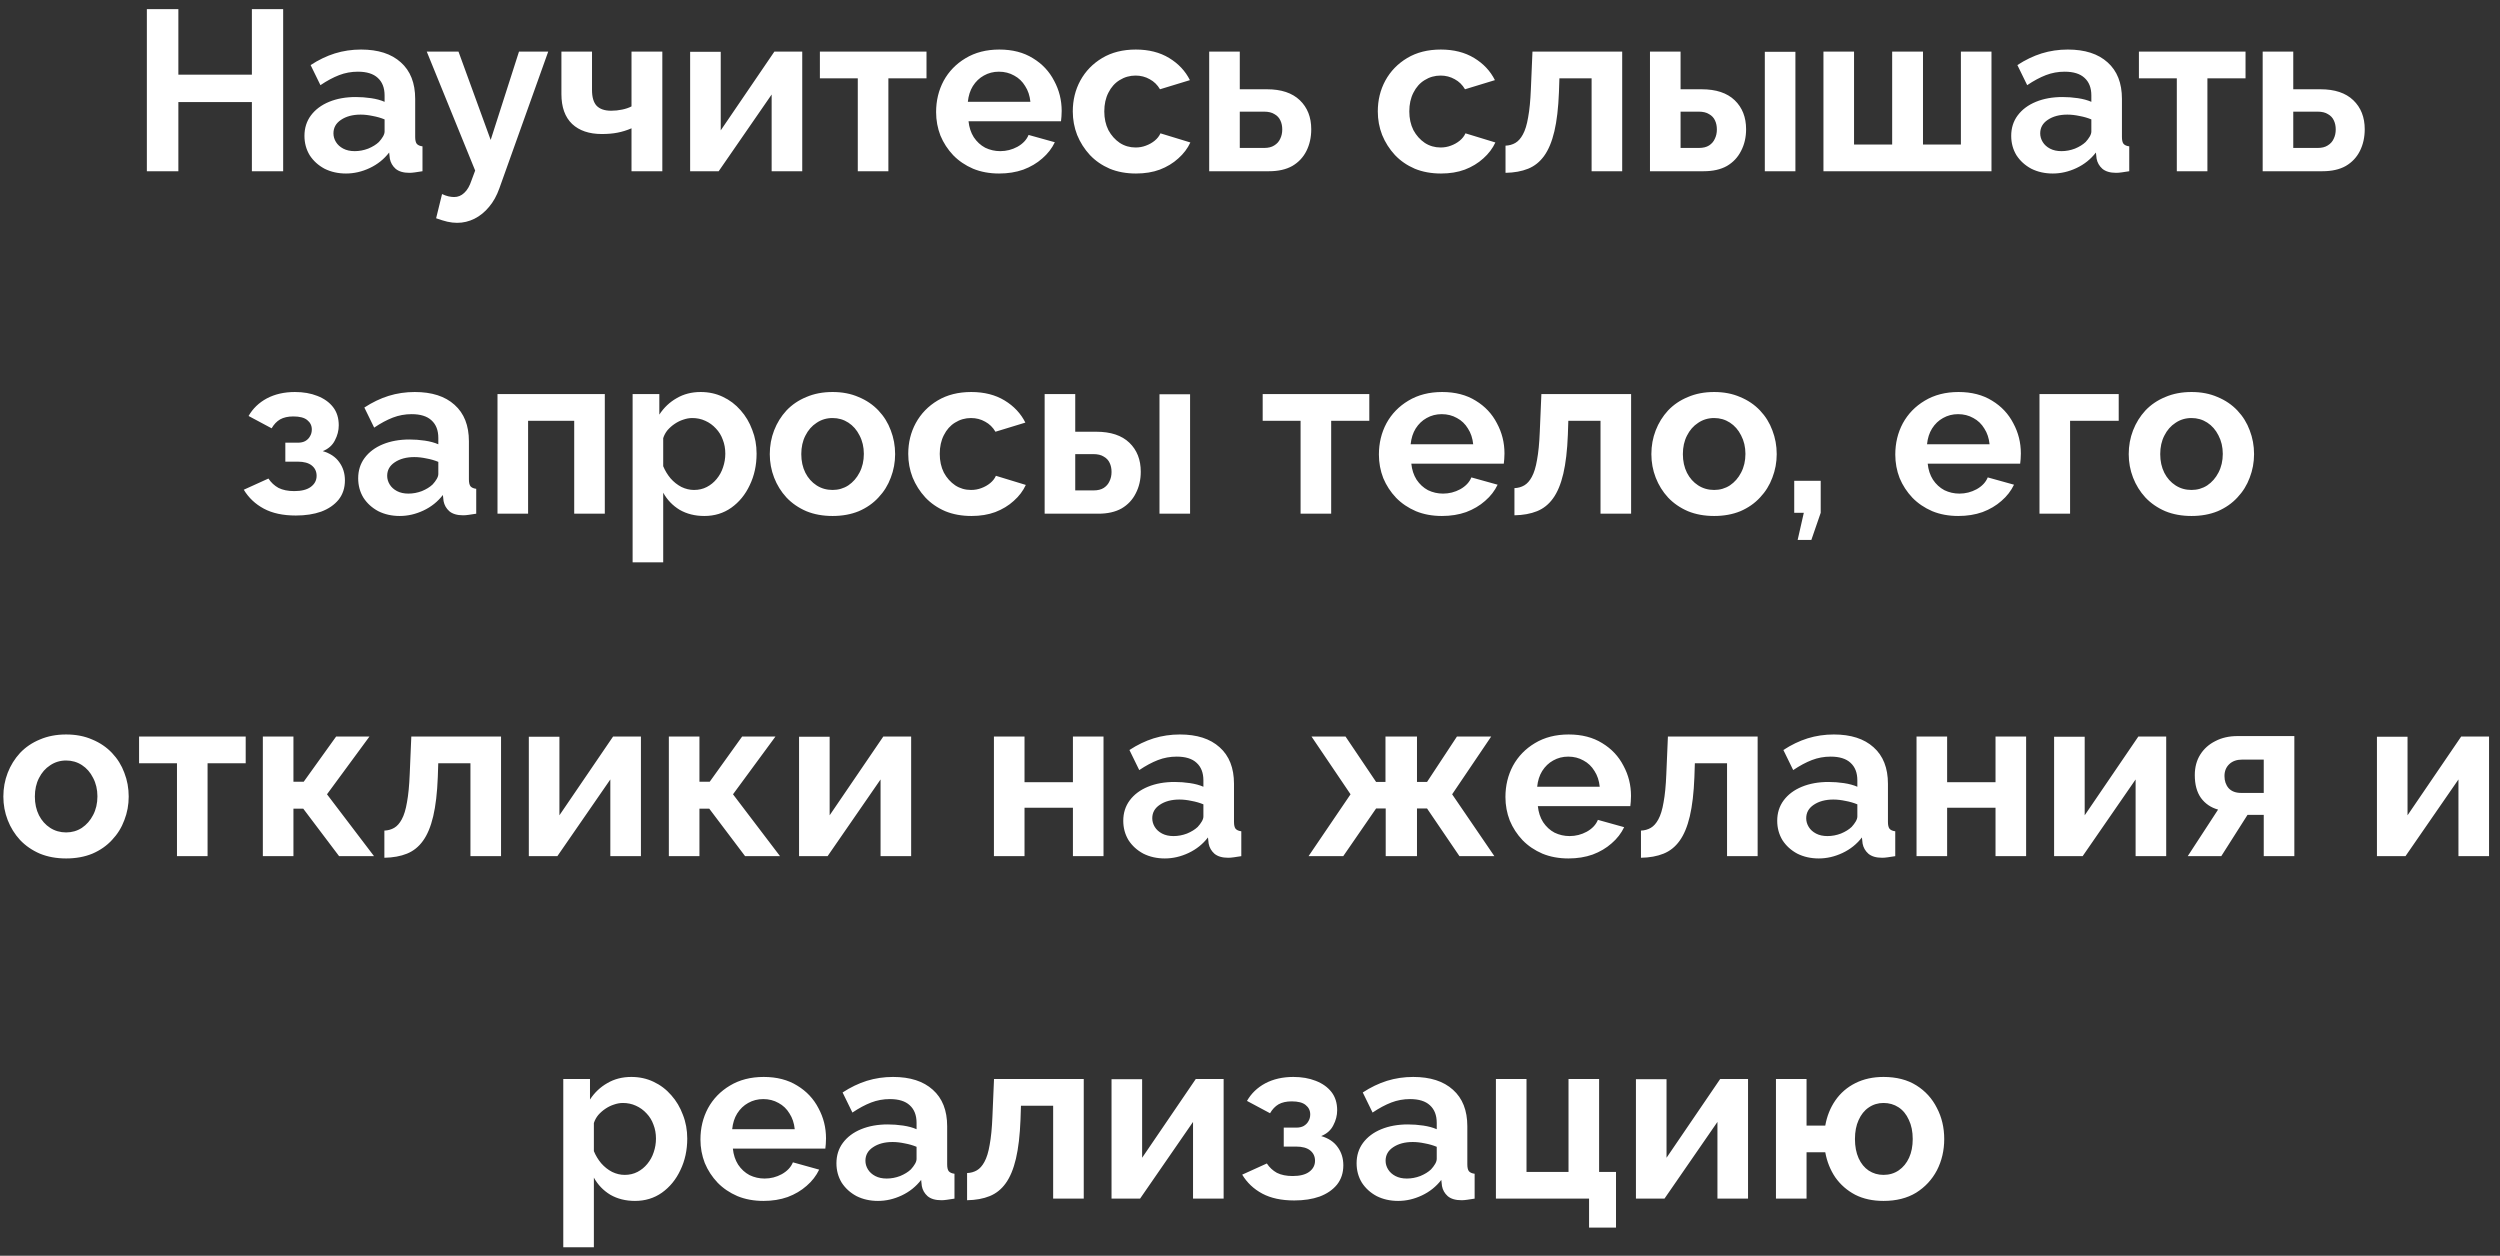 <?xml version="1.0" encoding="UTF-8"?> <svg xmlns="http://www.w3.org/2000/svg" width="219" height="110" viewBox="0 0 219 110" fill="none"><rect x="0" y="0" width="219" height="110" fill="#333333" stroke="none"/><path d="M24.805 0.8V15H22.065V8.94H15.625V15H12.865V0.8H15.625V6.54H22.065V0.8H24.805ZM26.67 11.9C26.67 11.22 26.857 10.627 27.23 10.12C27.617 9.6 28.15 9.2 28.83 8.92C29.51 8.64 30.29 8.5 31.17 8.5C31.61 8.5 32.057 8.533 32.51 8.6C32.963 8.667 33.357 8.773 33.69 8.92V8.36C33.69 7.693 33.49 7.18 33.09 6.82C32.703 6.46 32.123 6.28 31.35 6.28C30.777 6.28 30.23 6.38 29.71 6.58C29.19 6.78 28.643 7.073 28.07 7.46L27.21 5.7C27.903 5.247 28.61 4.907 29.33 4.68C30.063 4.453 30.83 4.34 31.63 4.34C33.123 4.34 34.283 4.713 35.11 5.46C35.95 6.207 36.37 7.273 36.37 8.66V12C36.37 12.28 36.417 12.48 36.51 12.6C36.617 12.72 36.783 12.793 37.01 12.82V15C36.77 15.04 36.55 15.073 36.35 15.1C36.163 15.127 36.003 15.14 35.87 15.14C35.337 15.14 34.93 15.02 34.65 14.78C34.383 14.54 34.217 14.247 34.15 13.9L34.09 13.36C33.637 13.947 33.07 14.4 32.39 14.72C31.71 15.04 31.017 15.2 30.31 15.2C29.617 15.2 28.99 15.06 28.43 14.78C27.883 14.487 27.45 14.093 27.13 13.6C26.823 13.093 26.67 12.527 26.67 11.9ZM33.19 12.44C33.337 12.28 33.457 12.12 33.55 11.96C33.643 11.8 33.69 11.653 33.69 11.52V10.46C33.37 10.327 33.023 10.227 32.65 10.16C32.277 10.08 31.923 10.04 31.59 10.04C30.897 10.04 30.323 10.193 29.87 10.5C29.43 10.793 29.21 11.187 29.21 11.68C29.21 11.947 29.283 12.2 29.43 12.44C29.577 12.68 29.79 12.873 30.07 13.02C30.35 13.167 30.683 13.24 31.07 13.24C31.47 13.24 31.863 13.167 32.25 13.02C32.637 12.86 32.95 12.667 33.19 12.44ZM40.044 19.52C39.764 19.52 39.477 19.487 39.184 19.42C38.904 19.353 38.577 19.253 38.204 19.12L38.724 17C38.924 17.093 39.11 17.16 39.284 17.2C39.47 17.24 39.637 17.26 39.784 17.26C40.117 17.26 40.41 17.14 40.664 16.9C40.93 16.66 41.144 16.293 41.304 15.8L41.624 14.94L37.384 4.52H40.164L42.984 12.26L45.464 4.52H48.024L43.744 16.5C43.517 17.14 43.217 17.68 42.844 18.12C42.47 18.573 42.044 18.92 41.564 19.16C41.084 19.4 40.577 19.52 40.044 19.52ZM55.32 15V11.24C54.92 11.413 54.513 11.54 54.1 11.62C53.7 11.7 53.24 11.74 52.72 11.74C51.613 11.74 50.746 11.447 50.12 10.86C49.493 10.26 49.18 9.387 49.18 8.24V4.52H51.86V7.88C51.86 8.507 51.993 8.967 52.26 9.26C52.54 9.553 52.966 9.7 53.54 9.7C53.86 9.7 54.18 9.667 54.5 9.6C54.82 9.533 55.093 9.44 55.32 9.32V4.52H58.02V15H55.32ZM60.456 15V4.54H63.136V11.42L67.836 4.52H70.276V15H67.596V8.28L62.956 15H60.456ZM75.142 15V6.86H71.822V4.52H81.162V6.86H77.822V15H75.142ZM87.523 15.2C86.683 15.2 85.923 15.06 85.243 14.78C84.563 14.487 83.983 14.093 83.503 13.6C83.023 13.093 82.65 12.52 82.383 11.88C82.13 11.227 82.003 10.54 82.003 9.82C82.003 8.82 82.223 7.907 82.663 7.08C83.117 6.253 83.757 5.593 84.583 5.1C85.423 4.593 86.41 4.34 87.543 4.34C88.69 4.34 89.67 4.593 90.483 5.1C91.297 5.593 91.917 6.253 92.343 7.08C92.783 7.893 93.003 8.773 93.003 9.72C93.003 9.88 92.997 10.047 92.983 10.22C92.97 10.38 92.957 10.513 92.943 10.62H84.843C84.897 11.153 85.05 11.62 85.303 12.02C85.57 12.42 85.903 12.727 86.303 12.94C86.717 13.14 87.157 13.24 87.623 13.24C88.157 13.24 88.657 13.113 89.123 12.86C89.603 12.593 89.93 12.247 90.103 11.82L92.403 12.46C92.15 12.993 91.783 13.467 91.303 13.88C90.837 14.293 90.283 14.62 89.643 14.86C89.003 15.087 88.297 15.2 87.523 15.2ZM84.783 8.92H90.263C90.21 8.387 90.057 7.927 89.803 7.54C89.563 7.14 89.243 6.833 88.843 6.62C88.443 6.393 87.997 6.28 87.503 6.28C87.023 6.28 86.583 6.393 86.183 6.62C85.797 6.833 85.477 7.14 85.223 7.54C84.983 7.927 84.837 8.387 84.783 8.92ZM99.516 15.2C98.663 15.2 97.896 15.06 97.216 14.78C96.536 14.487 95.956 14.087 95.476 13.58C94.996 13.06 94.623 12.473 94.356 11.82C94.103 11.167 93.976 10.48 93.976 9.76C93.976 8.773 94.196 7.873 94.636 7.06C95.089 6.233 95.729 5.573 96.556 5.08C97.383 4.587 98.363 4.34 99.496 4.34C100.629 4.34 101.603 4.587 102.416 5.08C103.229 5.573 103.836 6.22 104.236 7.02L101.616 7.82C101.389 7.433 101.089 7.14 100.716 6.94C100.343 6.727 99.929 6.62 99.476 6.62C98.969 6.62 98.503 6.753 98.076 7.02C97.663 7.273 97.336 7.64 97.096 8.12C96.856 8.587 96.736 9.133 96.736 9.76C96.736 10.373 96.856 10.92 97.096 11.4C97.349 11.867 97.683 12.24 98.096 12.52C98.509 12.787 98.969 12.92 99.476 12.92C99.796 12.92 100.096 12.867 100.376 12.76C100.669 12.653 100.929 12.507 101.156 12.32C101.383 12.133 101.549 11.92 101.656 11.68L104.276 12.48C104.036 13 103.683 13.467 103.216 13.88C102.763 14.293 102.223 14.62 101.596 14.86C100.983 15.087 100.289 15.2 99.516 15.2ZM105.925 15V4.52H108.605V7.82H110.985C112.238 7.82 113.198 8.14 113.865 8.78C114.532 9.42 114.865 10.267 114.865 11.32C114.865 12.027 114.725 12.66 114.445 13.22C114.165 13.78 113.752 14.22 113.205 14.54C112.658 14.847 111.978 15 111.165 15H105.925ZM108.605 12.96H110.745C111.105 12.96 111.398 12.887 111.625 12.74C111.865 12.593 112.038 12.4 112.145 12.16C112.265 11.92 112.325 11.647 112.325 11.34C112.325 11.047 112.272 10.787 112.165 10.56C112.058 10.32 111.885 10.133 111.645 10C111.418 9.853 111.112 9.78 110.725 9.78H108.605V12.96ZM126.235 15.2C125.381 15.2 124.615 15.06 123.935 14.78C123.255 14.487 122.675 14.087 122.195 13.58C121.715 13.06 121.341 12.473 121.075 11.82C120.821 11.167 120.695 10.48 120.695 9.76C120.695 8.773 120.915 7.873 121.355 7.06C121.808 6.233 122.448 5.573 123.275 5.08C124.101 4.587 125.081 4.34 126.215 4.34C127.348 4.34 128.321 4.587 129.135 5.08C129.948 5.573 130.555 6.22 130.955 7.02L128.335 7.82C128.108 7.433 127.808 7.14 127.435 6.94C127.061 6.727 126.648 6.62 126.195 6.62C125.688 6.62 125.221 6.753 124.795 7.02C124.381 7.273 124.055 7.64 123.815 8.12C123.575 8.587 123.455 9.133 123.455 9.76C123.455 10.373 123.575 10.92 123.815 11.4C124.068 11.867 124.401 12.24 124.815 12.52C125.228 12.787 125.688 12.92 126.195 12.92C126.515 12.92 126.815 12.867 127.095 12.76C127.388 12.653 127.648 12.507 127.875 12.32C128.101 12.133 128.268 11.92 128.375 11.68L130.995 12.48C130.755 13 130.401 13.467 129.935 13.88C129.481 14.293 128.941 14.62 128.315 14.86C127.701 15.087 127.008 15.2 126.235 15.2ZM131.884 15.14V12.76C132.204 12.747 132.49 12.667 132.744 12.52C132.997 12.373 133.217 12.127 133.404 11.78C133.604 11.42 133.757 10.92 133.864 10.28C133.984 9.64 134.064 8.82 134.104 7.82L134.244 4.52H142.104V15H139.424V6.86H136.604L136.564 8.08C136.51 9.453 136.377 10.593 136.164 11.5C135.95 12.407 135.65 13.127 135.264 13.66C134.89 14.18 134.424 14.553 133.864 14.78C133.304 15.007 132.644 15.127 131.884 15.14ZM144.538 15V4.52H147.218V7.82H149.058C150.325 7.82 151.292 8.14 151.958 8.78C152.625 9.42 152.958 10.267 152.958 11.32C152.958 12.027 152.812 12.66 152.518 13.22C152.238 13.78 151.825 14.22 151.278 14.54C150.732 14.847 150.052 15 149.238 15H144.538ZM147.218 12.96H148.818C149.192 12.96 149.492 12.887 149.718 12.74C149.945 12.593 150.112 12.4 150.218 12.16C150.338 11.92 150.398 11.647 150.398 11.34C150.398 11.047 150.345 10.787 150.238 10.56C150.132 10.32 149.958 10.133 149.718 10C149.492 9.853 149.185 9.78 148.798 9.78H147.218V12.96ZM154.598 15V4.54H157.278V15H154.598ZM159.734 15V4.52H162.414V12.66H165.754V4.52H168.454V12.66H171.774V4.52H174.454V15H159.734ZM176.182 11.9C176.182 11.22 176.368 10.627 176.742 10.12C177.128 9.6 177.662 9.2 178.342 8.92C179.022 8.64 179.802 8.5 180.682 8.5C181.122 8.5 181.568 8.533 182.022 8.6C182.475 8.667 182.868 8.773 183.202 8.92V8.36C183.202 7.693 183.002 7.18 182.602 6.82C182.215 6.46 181.635 6.28 180.862 6.28C180.288 6.28 179.742 6.38 179.222 6.58C178.702 6.78 178.155 7.073 177.582 7.46L176.722 5.7C177.415 5.247 178.122 4.907 178.842 4.68C179.575 4.453 180.342 4.34 181.142 4.34C182.635 4.34 183.795 4.713 184.622 5.46C185.462 6.207 185.882 7.273 185.882 8.66V12C185.882 12.28 185.928 12.48 186.022 12.6C186.128 12.72 186.295 12.793 186.522 12.82V15C186.282 15.04 186.062 15.073 185.862 15.1C185.675 15.127 185.515 15.14 185.382 15.14C184.848 15.14 184.442 15.02 184.162 14.78C183.895 14.54 183.728 14.247 183.662 13.9L183.602 13.36C183.148 13.947 182.582 14.4 181.902 14.72C181.222 15.04 180.528 15.2 179.822 15.2C179.128 15.2 178.502 15.06 177.942 14.78C177.395 14.487 176.962 14.093 176.642 13.6C176.335 13.093 176.182 12.527 176.182 11.9ZM182.702 12.44C182.848 12.28 182.968 12.12 183.062 11.96C183.155 11.8 183.202 11.653 183.202 11.52V10.46C182.882 10.327 182.535 10.227 182.162 10.16C181.788 10.08 181.435 10.04 181.102 10.04C180.408 10.04 179.835 10.193 179.382 10.5C178.942 10.793 178.722 11.187 178.722 11.68C178.722 11.947 178.795 12.2 178.942 12.44C179.088 12.68 179.302 12.873 179.582 13.02C179.862 13.167 180.195 13.24 180.582 13.24C180.982 13.24 181.375 13.167 181.762 13.02C182.148 12.86 182.462 12.667 182.702 12.44ZM190.689 15V6.86H187.369V4.52H196.709V6.86H193.369V15H190.689ZM198.21 15V4.52H200.89V7.82H203.27C204.524 7.82 205.484 8.14 206.15 8.78C206.817 9.42 207.15 10.267 207.15 11.32C207.15 12.027 207.01 12.66 206.73 13.22C206.45 13.78 206.037 14.22 205.49 14.54C204.944 14.847 204.264 15 203.45 15H198.21ZM200.89 12.96H203.03C203.39 12.96 203.684 12.887 203.91 12.74C204.15 12.593 204.324 12.4 204.43 12.16C204.55 11.92 204.61 11.647 204.61 11.34C204.61 11.047 204.557 10.787 204.45 10.56C204.344 10.32 204.17 10.133 203.93 10C203.704 9.853 203.397 9.78 203.01 9.78H200.89V12.96ZM25.915 45.16C24.795 45.16 23.862 44.96 23.115 44.56C22.368 44.16 21.782 43.607 21.355 42.9L23.515 41.92C23.742 42.267 24.035 42.54 24.395 42.74C24.768 42.927 25.228 43.02 25.775 43.02C26.402 43.02 26.882 42.9 27.215 42.66C27.562 42.407 27.735 42.08 27.735 41.68C27.735 41.307 27.595 41.007 27.315 40.78C27.035 40.553 26.622 40.44 26.075 40.44H24.995V38.78H26.095C26.348 38.78 26.562 38.733 26.735 38.64C26.922 38.533 27.062 38.393 27.155 38.22C27.262 38.047 27.315 37.847 27.315 37.62C27.315 37.287 27.182 37.013 26.915 36.8C26.662 36.587 26.255 36.48 25.695 36.48C25.228 36.48 24.842 36.567 24.535 36.74C24.242 36.913 23.995 37.173 23.795 37.52L21.775 36.44C22.148 35.787 22.682 35.273 23.375 34.9C24.082 34.527 24.902 34.34 25.835 34.34C26.568 34.34 27.222 34.453 27.795 34.68C28.382 34.907 28.842 35.233 29.175 35.66C29.508 36.087 29.675 36.62 29.675 37.26C29.675 37.713 29.562 38.153 29.335 38.58C29.122 39.007 28.768 39.32 28.275 39.52C28.915 39.707 29.395 40.027 29.715 40.48C30.048 40.933 30.215 41.467 30.215 42.08C30.215 42.747 30.028 43.313 29.655 43.78C29.282 44.233 28.775 44.58 28.135 44.82C27.495 45.047 26.755 45.16 25.915 45.16ZM31.377 41.9C31.377 41.22 31.564 40.627 31.937 40.12C32.324 39.6 32.857 39.2 33.537 38.92C34.217 38.64 34.997 38.5 35.877 38.5C36.317 38.5 36.764 38.533 37.217 38.6C37.67 38.667 38.064 38.773 38.397 38.92V38.36C38.397 37.693 38.197 37.18 37.797 36.82C37.41 36.46 36.83 36.28 36.057 36.28C35.484 36.28 34.937 36.38 34.417 36.58C33.897 36.78 33.35 37.073 32.777 37.46L31.917 35.7C32.61 35.247 33.317 34.907 34.037 34.68C34.77 34.453 35.537 34.34 36.337 34.34C37.83 34.34 38.99 34.713 39.817 35.46C40.657 36.207 41.077 37.273 41.077 38.66V42C41.077 42.28 41.124 42.48 41.217 42.6C41.324 42.72 41.49 42.793 41.717 42.82V45C41.477 45.04 41.257 45.073 41.057 45.1C40.87 45.127 40.71 45.14 40.577 45.14C40.044 45.14 39.637 45.02 39.357 44.78C39.09 44.54 38.924 44.247 38.857 43.9L38.797 43.36C38.344 43.947 37.777 44.4 37.097 44.72C36.417 45.04 35.724 45.2 35.017 45.2C34.324 45.2 33.697 45.06 33.137 44.78C32.59 44.487 32.157 44.093 31.837 43.6C31.53 43.093 31.377 42.527 31.377 41.9ZM37.897 42.44C38.044 42.28 38.164 42.12 38.257 41.96C38.35 41.8 38.397 41.653 38.397 41.52V40.46C38.077 40.327 37.73 40.227 37.357 40.16C36.984 40.08 36.63 40.04 36.297 40.04C35.604 40.04 35.03 40.193 34.577 40.5C34.137 40.793 33.917 41.187 33.917 41.68C33.917 41.947 33.99 42.2 34.137 42.44C34.284 42.68 34.497 42.873 34.777 43.02C35.057 43.167 35.39 43.24 35.777 43.24C36.177 43.24 36.57 43.167 36.957 43.02C37.344 42.86 37.657 42.667 37.897 42.44ZM43.581 45V34.52H52.981V45H50.301V36.86H46.261V45H43.581ZM61.697 45.2C60.884 45.2 60.164 45.02 59.537 44.66C58.924 44.287 58.444 43.787 58.097 43.16V49.26H55.417V34.52H57.757V36.32C58.157 35.707 58.664 35.227 59.277 34.88C59.891 34.52 60.591 34.34 61.377 34.34C62.084 34.34 62.731 34.48 63.317 34.76C63.917 35.04 64.437 35.433 64.877 35.94C65.317 36.433 65.657 37.007 65.897 37.66C66.151 38.3 66.277 38.993 66.277 39.74C66.277 40.753 66.077 41.673 65.677 42.5C65.291 43.327 64.751 43.987 64.057 44.48C63.377 44.96 62.591 45.2 61.697 45.2ZM60.797 42.92C61.211 42.92 61.584 42.833 61.917 42.66C62.251 42.487 62.537 42.253 62.777 41.96C63.031 41.653 63.217 41.313 63.337 40.94C63.471 40.553 63.537 40.153 63.537 39.74C63.537 39.3 63.464 38.893 63.317 38.52C63.184 38.147 62.984 37.82 62.717 37.54C62.451 37.247 62.137 37.02 61.777 36.86C61.431 36.7 61.051 36.62 60.637 36.62C60.384 36.62 60.124 36.667 59.857 36.76C59.604 36.84 59.357 36.96 59.117 37.12C58.877 37.28 58.664 37.467 58.477 37.68C58.304 37.893 58.177 38.127 58.097 38.38V40.84C58.257 41.227 58.471 41.58 58.737 41.9C59.017 42.22 59.337 42.473 59.697 42.66C60.057 42.833 60.424 42.92 60.797 42.92ZM72.933 45.2C72.08 45.2 71.313 45.06 70.633 44.78C69.953 44.487 69.373 44.087 68.893 43.58C68.426 43.073 68.066 42.493 67.813 41.84C67.56 41.187 67.433 40.5 67.433 39.78C67.433 39.047 67.56 38.353 67.813 37.7C68.066 37.047 68.426 36.467 68.893 35.96C69.373 35.453 69.953 35.06 70.633 34.78C71.313 34.487 72.08 34.34 72.933 34.34C73.786 34.34 74.546 34.487 75.213 34.78C75.893 35.06 76.473 35.453 76.953 35.96C77.433 36.467 77.793 37.047 78.033 37.7C78.286 38.353 78.413 39.047 78.413 39.78C78.413 40.5 78.286 41.187 78.033 41.84C77.793 42.493 77.433 43.073 76.953 43.58C76.486 44.087 75.913 44.487 75.233 44.78C74.553 45.06 73.786 45.2 72.933 45.2ZM70.193 39.78C70.193 40.393 70.313 40.94 70.553 41.42C70.793 41.887 71.12 42.253 71.533 42.52C71.946 42.787 72.413 42.92 72.933 42.92C73.44 42.92 73.9 42.787 74.313 42.52C74.726 42.24 75.053 41.867 75.293 41.4C75.546 40.92 75.673 40.373 75.673 39.76C75.673 39.16 75.546 38.62 75.293 38.14C75.053 37.66 74.726 37.287 74.313 37.02C73.9 36.753 73.44 36.62 72.933 36.62C72.413 36.62 71.946 36.76 71.533 37.04C71.12 37.307 70.793 37.68 70.553 38.16C70.313 38.627 70.193 39.167 70.193 39.78ZM85.102 45.2C84.249 45.2 83.482 45.06 82.802 44.78C82.122 44.487 81.542 44.087 81.062 43.58C80.582 43.06 80.209 42.473 79.942 41.82C79.689 41.167 79.562 40.48 79.562 39.76C79.562 38.773 79.782 37.873 80.222 37.06C80.675 36.233 81.315 35.573 82.142 35.08C82.969 34.587 83.949 34.34 85.082 34.34C86.215 34.34 87.189 34.587 88.002 35.08C88.815 35.573 89.422 36.22 89.822 37.02L87.202 37.82C86.975 37.433 86.675 37.14 86.302 36.94C85.929 36.727 85.515 36.62 85.062 36.62C84.555 36.62 84.089 36.753 83.662 37.02C83.249 37.273 82.922 37.64 82.682 38.12C82.442 38.587 82.322 39.133 82.322 39.76C82.322 40.373 82.442 40.92 82.682 41.4C82.935 41.867 83.269 42.24 83.682 42.52C84.095 42.787 84.555 42.92 85.062 42.92C85.382 42.92 85.682 42.867 85.962 42.76C86.255 42.653 86.515 42.507 86.742 42.32C86.969 42.133 87.135 41.92 87.242 41.68L89.862 42.48C89.622 43 89.269 43.467 88.802 43.88C88.349 44.293 87.809 44.62 87.182 44.86C86.569 45.087 85.875 45.2 85.102 45.2ZM91.511 45V34.52H94.191V37.82H96.031C97.298 37.82 98.264 38.14 98.931 38.78C99.598 39.42 99.931 40.267 99.931 41.32C99.931 42.027 99.784 42.66 99.491 43.22C99.211 43.78 98.798 44.22 98.251 44.54C97.704 44.847 97.024 45 96.211 45H91.511ZM94.191 42.96H95.791C96.164 42.96 96.464 42.887 96.691 42.74C96.918 42.593 97.084 42.4 97.191 42.16C97.311 41.92 97.371 41.647 97.371 41.34C97.371 41.047 97.318 40.787 97.211 40.56C97.104 40.32 96.931 40.133 96.691 40C96.464 39.853 96.158 39.78 95.771 39.78H94.191V42.96ZM101.571 45V34.54H104.251V45H101.571ZM113.931 45V36.86H110.611V34.52H119.951V36.86H116.611V45H113.931ZM126.312 45.2C125.472 45.2 124.712 45.06 124.032 44.78C123.352 44.487 122.772 44.093 122.292 43.6C121.812 43.093 121.439 42.52 121.172 41.88C120.919 41.227 120.792 40.54 120.792 39.82C120.792 38.82 121.012 37.907 121.452 37.08C121.906 36.253 122.546 35.593 123.372 35.1C124.212 34.593 125.199 34.34 126.332 34.34C127.479 34.34 128.459 34.593 129.272 35.1C130.086 35.593 130.706 36.253 131.132 37.08C131.572 37.893 131.792 38.773 131.792 39.72C131.792 39.88 131.786 40.047 131.772 40.22C131.759 40.38 131.746 40.513 131.732 40.62H123.632C123.686 41.153 123.839 41.62 124.092 42.02C124.359 42.42 124.692 42.727 125.092 42.94C125.506 43.14 125.946 43.24 126.412 43.24C126.946 43.24 127.446 43.113 127.912 42.86C128.392 42.593 128.719 42.247 128.892 41.82L131.192 42.46C130.939 42.993 130.572 43.467 130.092 43.88C129.626 44.293 129.072 44.62 128.432 44.86C127.792 45.087 127.086 45.2 126.312 45.2ZM123.572 38.92H129.052C128.999 38.387 128.846 37.927 128.592 37.54C128.352 37.14 128.032 36.833 127.632 36.62C127.232 36.393 126.786 36.28 126.292 36.28C125.812 36.28 125.372 36.393 124.972 36.62C124.586 36.833 124.266 37.14 124.012 37.54C123.772 37.927 123.626 38.387 123.572 38.92ZM132.665 45.14V42.76C132.985 42.747 133.272 42.667 133.525 42.52C133.778 42.373 133.998 42.127 134.185 41.78C134.385 41.42 134.538 40.92 134.645 40.28C134.765 39.64 134.845 38.82 134.885 37.82L135.025 34.52H142.885V45H140.205V36.86H137.385L137.345 38.08C137.292 39.453 137.158 40.593 136.945 41.5C136.732 42.407 136.432 43.127 136.045 43.66C135.672 44.18 135.205 44.553 134.645 44.78C134.085 45.007 133.425 45.127 132.665 45.14ZM150.16 45.2C149.306 45.2 148.54 45.06 147.86 44.78C147.18 44.487 146.6 44.087 146.12 43.58C145.653 43.073 145.293 42.493 145.04 41.84C144.786 41.187 144.66 40.5 144.66 39.78C144.66 39.047 144.786 38.353 145.04 37.7C145.293 37.047 145.653 36.467 146.12 35.96C146.6 35.453 147.18 35.06 147.86 34.78C148.54 34.487 149.306 34.34 150.16 34.34C151.013 34.34 151.773 34.487 152.44 34.78C153.12 35.06 153.7 35.453 154.18 35.96C154.66 36.467 155.02 37.047 155.26 37.7C155.513 38.353 155.64 39.047 155.64 39.78C155.64 40.5 155.513 41.187 155.26 41.84C155.02 42.493 154.66 43.073 154.18 43.58C153.713 44.087 153.14 44.487 152.46 44.78C151.78 45.06 151.013 45.2 150.16 45.2ZM147.42 39.78C147.42 40.393 147.54 40.94 147.78 41.42C148.02 41.887 148.346 42.253 148.76 42.52C149.173 42.787 149.64 42.92 150.16 42.92C150.666 42.92 151.126 42.787 151.54 42.52C151.953 42.24 152.28 41.867 152.52 41.4C152.773 40.92 152.9 40.373 152.9 39.76C152.9 39.16 152.773 38.62 152.52 38.14C152.28 37.66 151.953 37.287 151.54 37.02C151.126 36.753 150.666 36.62 150.16 36.62C149.64 36.62 149.173 36.76 148.76 37.04C148.346 37.307 148.02 37.68 147.78 38.16C147.54 38.627 147.42 39.167 147.42 39.78ZM157.474 47.3L158.014 44.92H157.174V42.12H159.494V44.92L158.674 47.3H157.474ZM171.547 45.2C170.707 45.2 169.947 45.06 169.267 44.78C168.587 44.487 168.007 44.093 167.527 43.6C167.047 43.093 166.673 42.52 166.407 41.88C166.153 41.227 166.027 40.54 166.027 39.82C166.027 38.82 166.247 37.907 166.687 37.08C167.14 36.253 167.78 35.593 168.607 35.1C169.447 34.593 170.433 34.34 171.567 34.34C172.713 34.34 173.693 34.593 174.507 35.1C175.32 35.593 175.94 36.253 176.367 37.08C176.807 37.893 177.027 38.773 177.027 39.72C177.027 39.88 177.02 40.047 177.007 40.22C176.993 40.38 176.98 40.513 176.967 40.62H168.867C168.92 41.153 169.073 41.62 169.327 42.02C169.593 42.42 169.927 42.727 170.327 42.94C170.74 43.14 171.18 43.24 171.647 43.24C172.18 43.24 172.68 43.113 173.147 42.86C173.627 42.593 173.953 42.247 174.127 41.82L176.427 42.46C176.173 42.993 175.807 43.467 175.327 43.88C174.86 44.293 174.307 44.62 173.667 44.86C173.027 45.087 172.32 45.2 171.547 45.2ZM168.807 38.92H174.287C174.233 38.387 174.08 37.927 173.827 37.54C173.587 37.14 173.267 36.833 172.867 36.62C172.467 36.393 172.02 36.28 171.527 36.28C171.047 36.28 170.607 36.393 170.207 36.62C169.82 36.833 169.5 37.14 169.247 37.54C169.007 37.927 168.86 38.387 168.807 38.92ZM178.659 45V34.52H185.599V36.86H181.339V45H178.659ZM191.976 45.2C191.123 45.2 190.356 45.06 189.676 44.78C188.996 44.487 188.416 44.087 187.936 43.58C187.469 43.073 187.109 42.493 186.856 41.84C186.603 41.187 186.476 40.5 186.476 39.78C186.476 39.047 186.603 38.353 186.856 37.7C187.109 37.047 187.469 36.467 187.936 35.96C188.416 35.453 188.996 35.06 189.676 34.78C190.356 34.487 191.123 34.34 191.976 34.34C192.829 34.34 193.589 34.487 194.256 34.78C194.936 35.06 195.516 35.453 195.996 35.96C196.476 36.467 196.836 37.047 197.076 37.7C197.329 38.353 197.456 39.047 197.456 39.78C197.456 40.5 197.329 41.187 197.076 41.84C196.836 42.493 196.476 43.073 195.996 43.58C195.529 44.087 194.956 44.487 194.276 44.78C193.596 45.06 192.829 45.2 191.976 45.2ZM189.236 39.78C189.236 40.393 189.356 40.94 189.596 41.42C189.836 41.887 190.163 42.253 190.576 42.52C190.989 42.787 191.456 42.92 191.976 42.92C192.483 42.92 192.943 42.787 193.356 42.52C193.769 42.24 194.096 41.867 194.336 41.4C194.589 40.92 194.716 40.373 194.716 39.76C194.716 39.16 194.589 38.62 194.336 38.14C194.096 37.66 193.769 37.287 193.356 37.02C192.943 36.753 192.483 36.62 191.976 36.62C191.456 36.62 190.989 36.76 190.576 37.04C190.163 37.307 189.836 37.68 189.596 38.16C189.356 38.627 189.236 39.167 189.236 39.78ZM5.794 75.2C4.941 75.2 4.174 75.06 3.494 74.78C2.814 74.487 2.234 74.087 1.754 73.58C1.288 73.073 0.928 72.493 0.674 71.84C0.421 71.187 0.294 70.5 0.294 69.78C0.294 69.047 0.421 68.353 0.674 67.7C0.928 67.047 1.288 66.467 1.754 65.96C2.234 65.453 2.814 65.06 3.494 64.78C4.174 64.487 4.941 64.34 5.794 64.34C6.648 64.34 7.408 64.487 8.074 64.78C8.754 65.06 9.334 65.453 9.814 65.96C10.294 66.467 10.654 67.047 10.894 67.7C11.148 68.353 11.274 69.047 11.274 69.78C11.274 70.5 11.148 71.187 10.894 71.84C10.654 72.493 10.294 73.073 9.814 73.58C9.348 74.087 8.774 74.487 8.094 74.78C7.414 75.06 6.648 75.2 5.794 75.2ZM3.054 69.78C3.054 70.393 3.174 70.94 3.414 71.42C3.654 71.887 3.981 72.253 4.394 72.52C4.808 72.787 5.274 72.92 5.794 72.92C6.301 72.92 6.761 72.787 7.174 72.52C7.588 72.24 7.914 71.867 8.154 71.4C8.408 70.92 8.534 70.373 8.534 69.76C8.534 69.16 8.408 68.62 8.154 68.14C7.914 67.66 7.588 67.287 7.174 67.02C6.761 66.753 6.301 66.62 5.794 66.62C5.274 66.62 4.808 66.76 4.394 67.04C3.981 67.307 3.654 67.68 3.414 68.16C3.174 68.627 3.054 69.167 3.054 69.78ZM15.503 75V66.86H12.183V64.52H21.523V66.86H18.183V75H15.503ZM23.025 75V64.52H25.705V68.48H26.605L29.445 64.52H32.365L28.645 69.58L32.765 75H29.705L26.565 70.84H25.705V75H23.025ZM33.671 75.14V72.76C33.991 72.747 34.278 72.667 34.531 72.52C34.784 72.373 35.004 72.127 35.191 71.78C35.391 71.42 35.544 70.92 35.651 70.28C35.771 69.64 35.851 68.82 35.891 67.82L36.031 64.52H43.891V75H41.211V66.86H38.391L38.351 68.08C38.298 69.453 38.164 70.593 37.951 71.5C37.738 72.407 37.438 73.127 37.051 73.66C36.678 74.18 36.211 74.553 35.651 74.78C35.091 75.007 34.431 75.127 33.671 75.14ZM46.325 75V64.54H49.005V71.42L53.706 64.52H56.145V75H53.465V68.28L48.825 75H46.325ZM58.591 75V64.52H61.271V68.48H62.171L65.011 64.52H67.931L64.211 69.58L68.331 75H65.271L62.131 70.84H61.271V75H58.591ZM69.997 75V64.54H72.677V71.42L77.377 64.52H79.817V75H77.137V68.28L72.497 75H69.997ZM87.068 75V64.52H89.748V68.52H93.988V64.52H96.668V75H93.988V70.76H89.748V75H87.068ZM98.398 71.9C98.398 71.22 98.585 70.627 98.958 70.12C99.345 69.6 99.878 69.2 100.558 68.92C101.238 68.64 102.018 68.5 102.898 68.5C103.338 68.5 103.785 68.533 104.238 68.6C104.692 68.667 105.085 68.773 105.418 68.92V68.36C105.418 67.693 105.218 67.18 104.818 66.82C104.432 66.46 103.852 66.28 103.078 66.28C102.505 66.28 101.958 66.38 101.438 66.58C100.918 66.78 100.372 67.073 99.798 67.46L98.938 65.7C99.632 65.247 100.338 64.907 101.058 64.68C101.792 64.453 102.558 64.34 103.358 64.34C104.852 64.34 106.012 64.713 106.838 65.46C107.678 66.207 108.098 67.273 108.098 68.66V72C108.098 72.28 108.145 72.48 108.238 72.6C108.345 72.72 108.512 72.793 108.738 72.82V75C108.498 75.04 108.278 75.073 108.078 75.1C107.892 75.127 107.732 75.14 107.598 75.14C107.065 75.14 106.658 75.02 106.378 74.78C106.112 74.54 105.945 74.247 105.878 73.9L105.818 73.36C105.365 73.947 104.798 74.4 104.118 74.72C103.438 75.04 102.745 75.2 102.038 75.2C101.345 75.2 100.718 75.06 100.158 74.78C99.612 74.487 99.178 74.093 98.858 73.6C98.552 73.093 98.398 72.527 98.398 71.9ZM104.918 72.44C105.065 72.28 105.185 72.12 105.278 71.96C105.372 71.8 105.418 71.653 105.418 71.52V70.46C105.098 70.327 104.752 70.227 104.378 70.16C104.005 70.08 103.652 70.04 103.318 70.04C102.625 70.04 102.052 70.193 101.598 70.5C101.158 70.793 100.938 71.187 100.938 71.68C100.938 71.947 101.012 72.2 101.158 72.44C101.305 72.68 101.518 72.873 101.798 73.02C102.078 73.167 102.412 73.24 102.798 73.24C103.198 73.24 103.592 73.167 103.978 73.02C104.365 72.86 104.678 72.667 104.918 72.44ZM114.628 75L118.308 69.58L114.888 64.52H117.868L120.548 68.5H121.368V64.52H124.128V68.5H125.008L127.628 64.52H130.628L127.208 69.58L130.908 75H127.848L125.008 70.82H124.128V75H121.388V70.82H120.548L117.668 75H114.628ZM137.396 75.2C136.556 75.2 135.796 75.06 135.116 74.78C134.436 74.487 133.856 74.093 133.376 73.6C132.896 73.093 132.523 72.52 132.256 71.88C132.003 71.227 131.876 70.54 131.876 69.82C131.876 68.82 132.096 67.907 132.536 67.08C132.99 66.253 133.63 65.593 134.456 65.1C135.296 64.593 136.283 64.34 137.416 64.34C138.563 64.34 139.543 64.593 140.356 65.1C141.17 65.593 141.79 66.253 142.216 67.08C142.656 67.893 142.876 68.773 142.876 69.72C142.876 69.88 142.87 70.047 142.856 70.22C142.843 70.38 142.83 70.513 142.816 70.62H134.716C134.77 71.153 134.923 71.62 135.176 72.02C135.443 72.42 135.776 72.727 136.176 72.94C136.59 73.14 137.03 73.24 137.496 73.24C138.03 73.24 138.53 73.113 138.996 72.86C139.476 72.593 139.803 72.247 139.976 71.82L142.276 72.46C142.023 72.993 141.656 73.467 141.176 73.88C140.71 74.293 140.156 74.62 139.516 74.86C138.876 75.087 138.17 75.2 137.396 75.2ZM134.656 68.92H140.136C140.083 68.387 139.93 67.927 139.676 67.54C139.436 67.14 139.116 66.833 138.716 66.62C138.316 66.393 137.87 66.28 137.376 66.28C136.896 66.28 136.456 66.393 136.056 66.62C135.67 66.833 135.35 67.14 135.096 67.54C134.856 67.927 134.71 68.387 134.656 68.92ZM143.749 75.14V72.76C144.069 72.747 144.356 72.667 144.609 72.52C144.862 72.373 145.082 72.127 145.269 71.78C145.469 71.42 145.622 70.92 145.729 70.28C145.849 69.64 145.929 68.82 145.969 67.82L146.109 64.52H153.969V75H151.289V66.86H148.469L148.429 68.08C148.376 69.453 148.242 70.593 148.029 71.5C147.816 72.407 147.516 73.127 147.129 73.66C146.756 74.18 146.289 74.553 145.729 74.78C145.169 75.007 144.509 75.127 143.749 75.14ZM155.684 71.9C155.684 71.22 155.87 70.627 156.244 70.12C156.63 69.6 157.164 69.2 157.844 68.92C158.524 68.64 159.304 68.5 160.184 68.5C160.624 68.5 161.07 68.533 161.524 68.6C161.977 68.667 162.37 68.773 162.704 68.92V68.36C162.704 67.693 162.504 67.18 162.104 66.82C161.717 66.46 161.137 66.28 160.364 66.28C159.79 66.28 159.244 66.38 158.724 66.58C158.204 66.78 157.657 67.073 157.084 67.46L156.224 65.7C156.917 65.247 157.624 64.907 158.344 64.68C159.077 64.453 159.844 64.34 160.644 64.34C162.137 64.34 163.297 64.713 164.124 65.46C164.964 66.207 165.384 67.273 165.384 68.66V72C165.384 72.28 165.43 72.48 165.524 72.6C165.63 72.72 165.797 72.793 166.024 72.82V75C165.784 75.04 165.564 75.073 165.364 75.1C165.177 75.127 165.017 75.14 164.884 75.14C164.35 75.14 163.944 75.02 163.664 74.78C163.397 74.54 163.23 74.247 163.164 73.9L163.104 73.36C162.65 73.947 162.084 74.4 161.404 74.72C160.724 75.04 160.03 75.2 159.324 75.2C158.63 75.2 158.004 75.06 157.444 74.78C156.897 74.487 156.464 74.093 156.144 73.6C155.837 73.093 155.684 72.527 155.684 71.9ZM162.204 72.44C162.35 72.28 162.47 72.12 162.564 71.96C162.657 71.8 162.704 71.653 162.704 71.52V70.46C162.384 70.327 162.037 70.227 161.664 70.16C161.29 70.08 160.937 70.04 160.604 70.04C159.91 70.04 159.337 70.193 158.884 70.5C158.444 70.793 158.224 71.187 158.224 71.68C158.224 71.947 158.297 72.2 158.444 72.44C158.59 72.68 158.804 72.873 159.084 73.02C159.364 73.167 159.697 73.24 160.084 73.24C160.484 73.24 160.877 73.167 161.264 73.02C161.65 72.86 161.964 72.667 162.204 72.44ZM167.888 75V64.52H170.568V68.52H174.808V64.52H177.488V75H174.808V70.76H170.568V75H167.888ZM179.939 75V64.54H182.619V71.42L187.319 64.52H189.759V75H187.079V68.28L182.439 75H179.939ZM191.644 75L194.304 70.92C193.678 70.747 193.178 70.407 192.804 69.9C192.444 69.393 192.264 68.727 192.264 67.9C192.264 67.207 192.424 66.607 192.744 66.1C193.064 65.593 193.504 65.2 194.064 64.92C194.624 64.627 195.271 64.48 196.004 64.48H200.984V75H198.304V71.38H196.884L194.584 75H191.644ZM196.324 69.46H198.304V66.54H196.424C195.944 66.54 195.564 66.673 195.284 66.94C195.004 67.207 194.864 67.553 194.864 67.98C194.864 68.407 194.984 68.76 195.224 69.04C195.478 69.32 195.844 69.46 196.324 69.46ZM208.22 75V64.54H210.9V71.42L215.6 64.52H218.04V75H215.36V68.28L210.72 75H208.22ZM55.623 105.2C54.81 105.2 54.09 105.02 53.463 104.66C52.85 104.287 52.37 103.787 52.023 103.16V109.26H49.343V94.52H51.683V96.32C52.083 95.707 52.59 95.227 53.203 94.88C53.816 94.52 54.516 94.34 55.303 94.34C56.01 94.34 56.656 94.48 57.243 94.76C57.843 95.04 58.363 95.433 58.803 95.94C59.243 96.433 59.583 97.007 59.823 97.66C60.076 98.3 60.203 98.993 60.203 99.74C60.203 100.753 60.003 101.673 59.603 102.5C59.216 103.327 58.676 103.987 57.983 104.48C57.303 104.96 56.516 105.2 55.623 105.2ZM54.723 102.92C55.136 102.92 55.51 102.833 55.843 102.66C56.176 102.487 56.463 102.253 56.703 101.96C56.956 101.653 57.143 101.313 57.263 100.94C57.396 100.553 57.463 100.153 57.463 99.74C57.463 99.3 57.39 98.893 57.243 98.52C57.11 98.147 56.91 97.82 56.643 97.54C56.376 97.247 56.063 97.02 55.703 96.86C55.356 96.7 54.976 96.62 54.563 96.62C54.31 96.62 54.05 96.667 53.783 96.76C53.53 96.84 53.283 96.96 53.043 97.12C52.803 97.28 52.59 97.467 52.403 97.68C52.23 97.893 52.103 98.127 52.023 98.38V100.84C52.183 101.227 52.396 101.58 52.663 101.9C52.943 102.22 53.263 102.473 53.623 102.66C53.983 102.833 54.35 102.92 54.723 102.92ZM66.879 105.2C66.039 105.2 65.279 105.06 64.599 104.78C63.919 104.487 63.339 104.093 62.859 103.6C62.379 103.093 62.005 102.52 61.739 101.88C61.486 101.227 61.359 100.54 61.359 99.82C61.359 98.82 61.579 97.907 62.019 97.08C62.472 96.253 63.112 95.593 63.939 95.1C64.779 94.593 65.766 94.34 66.899 94.34C68.046 94.34 69.025 94.593 69.839 95.1C70.652 95.593 71.272 96.253 71.699 97.08C72.139 97.893 72.359 98.773 72.359 99.72C72.359 99.88 72.352 100.047 72.339 100.22C72.326 100.38 72.312 100.513 72.299 100.62H64.199C64.252 101.153 64.406 101.62 64.659 102.02C64.925 102.42 65.259 102.727 65.659 102.94C66.072 103.14 66.512 103.24 66.979 103.24C67.512 103.24 68.012 103.113 68.479 102.86C68.959 102.593 69.285 102.247 69.459 101.82L71.759 102.46C71.505 102.993 71.139 103.467 70.659 103.88C70.192 104.293 69.639 104.62 68.999 104.86C68.359 105.087 67.652 105.2 66.879 105.2ZM64.139 98.92H69.619C69.566 98.387 69.412 97.927 69.159 97.54C68.919 97.14 68.599 96.833 68.199 96.62C67.799 96.393 67.352 96.28 66.859 96.28C66.379 96.28 65.939 96.393 65.539 96.62C65.152 96.833 64.832 97.14 64.579 97.54C64.339 97.927 64.192 98.387 64.139 98.92ZM73.272 101.9C73.272 101.22 73.458 100.627 73.832 100.12C74.218 99.6 74.751 99.2 75.431 98.92C76.112 98.64 76.891 98.5 77.772 98.5C78.212 98.5 78.658 98.533 79.112 98.6C79.565 98.667 79.958 98.773 80.291 98.92V98.36C80.291 97.693 80.091 97.18 79.692 96.82C79.305 96.46 78.725 96.28 77.951 96.28C77.378 96.28 76.832 96.38 76.311 96.58C75.791 96.78 75.245 97.073 74.671 97.46L73.811 95.7C74.505 95.247 75.212 94.907 75.931 94.68C76.665 94.453 77.431 94.34 78.231 94.34C79.725 94.34 80.885 94.713 81.712 95.46C82.552 96.207 82.972 97.273 82.972 98.66V102C82.972 102.28 83.018 102.48 83.112 102.6C83.218 102.72 83.385 102.793 83.612 102.82V105C83.371 105.04 83.151 105.073 82.951 105.1C82.765 105.127 82.605 105.14 82.472 105.14C81.938 105.14 81.531 105.02 81.251 104.78C80.985 104.54 80.818 104.247 80.751 103.9L80.692 103.36C80.238 103.947 79.671 104.4 78.992 104.72C78.311 105.04 77.618 105.2 76.912 105.2C76.218 105.2 75.591 105.06 75.031 104.78C74.485 104.487 74.052 104.093 73.731 103.6C73.425 103.093 73.272 102.527 73.272 101.9ZM79.791 102.44C79.938 102.28 80.058 102.12 80.151 101.96C80.245 101.8 80.291 101.653 80.291 101.52V100.46C79.972 100.327 79.625 100.227 79.251 100.16C78.878 100.08 78.525 100.04 78.192 100.04C77.498 100.04 76.925 100.193 76.472 100.5C76.031 100.793 75.811 101.187 75.811 101.68C75.811 101.947 75.885 102.2 76.031 102.44C76.178 102.68 76.391 102.873 76.671 103.02C76.951 103.167 77.285 103.24 77.671 103.24C78.072 103.24 78.465 103.167 78.852 103.02C79.238 102.86 79.552 102.667 79.791 102.44ZM84.716 105.14V102.76C85.036 102.747 85.323 102.667 85.576 102.52C85.829 102.373 86.049 102.127 86.236 101.78C86.436 101.42 86.589 100.92 86.696 100.28C86.816 99.64 86.896 98.82 86.936 97.82L87.076 94.52H94.936V105H92.256V96.86H89.436L89.396 98.08C89.343 99.453 89.209 100.593 88.996 101.5C88.782 102.407 88.483 103.127 88.096 103.66C87.722 104.18 87.256 104.553 86.696 104.78C86.136 105.007 85.476 105.127 84.716 105.14ZM97.37 105V94.54H100.05V101.42L104.75 94.52H107.19V105H104.51V98.28L99.87 105H97.37ZM113.376 105.16C112.256 105.16 111.323 104.96 110.576 104.56C109.829 104.16 109.243 103.607 108.816 102.9L110.976 101.92C111.203 102.267 111.496 102.54 111.856 102.74C112.229 102.927 112.689 103.02 113.236 103.02C113.863 103.02 114.343 102.9 114.676 102.66C115.023 102.407 115.196 102.08 115.196 101.68C115.196 101.307 115.056 101.007 114.776 100.78C114.496 100.553 114.083 100.44 113.536 100.44H112.456V98.78H113.556C113.809 98.78 114.023 98.733 114.196 98.64C114.383 98.533 114.523 98.393 114.616 98.22C114.723 98.047 114.776 97.847 114.776 97.62C114.776 97.287 114.643 97.013 114.376 96.8C114.123 96.587 113.716 96.48 113.156 96.48C112.689 96.48 112.303 96.567 111.996 96.74C111.703 96.913 111.456 97.173 111.256 97.52L109.236 96.44C109.609 95.787 110.143 95.273 110.836 94.9C111.543 94.527 112.363 94.34 113.296 94.34C114.029 94.34 114.683 94.453 115.256 94.68C115.843 94.907 116.303 95.233 116.636 95.66C116.969 96.087 117.136 96.62 117.136 97.26C117.136 97.713 117.023 98.153 116.796 98.58C116.583 99.007 116.229 99.32 115.736 99.52C116.376 99.707 116.856 100.027 117.176 100.48C117.509 100.933 117.676 101.467 117.676 102.08C117.676 102.747 117.489 103.313 117.116 103.78C116.743 104.233 116.236 104.58 115.596 104.82C114.956 105.047 114.216 105.16 113.376 105.16ZM118.838 101.9C118.838 101.22 119.025 100.627 119.398 100.12C119.785 99.6 120.318 99.2 120.998 98.92C121.678 98.64 122.458 98.5 123.338 98.5C123.778 98.5 124.225 98.533 124.678 98.6C125.131 98.667 125.525 98.773 125.858 98.92V98.36C125.858 97.693 125.658 97.18 125.258 96.82C124.871 96.46 124.291 96.28 123.518 96.28C122.945 96.28 122.398 96.38 121.878 96.58C121.358 96.78 120.811 97.073 120.238 97.46L119.378 95.7C120.071 95.247 120.778 94.907 121.498 94.68C122.231 94.453 122.998 94.34 123.798 94.34C125.291 94.34 126.451 94.713 127.278 95.46C128.118 96.207 128.538 97.273 128.538 98.66V102C128.538 102.28 128.585 102.48 128.678 102.6C128.785 102.72 128.951 102.793 129.178 102.82V105C128.938 105.04 128.718 105.073 128.518 105.1C128.331 105.127 128.171 105.14 128.038 105.14C127.505 105.14 127.098 105.02 126.818 104.78C126.551 104.54 126.385 104.247 126.318 103.9L126.258 103.36C125.805 103.947 125.238 104.4 124.558 104.72C123.878 105.04 123.185 105.2 122.478 105.2C121.785 105.2 121.158 105.06 120.598 104.78C120.051 104.487 119.618 104.093 119.298 103.6C118.991 103.093 118.838 102.527 118.838 101.9ZM125.358 102.44C125.505 102.28 125.625 102.12 125.718 101.96C125.811 101.8 125.858 101.653 125.858 101.52V100.46C125.538 100.327 125.191 100.227 124.818 100.16C124.445 100.08 124.091 100.04 123.758 100.04C123.065 100.04 122.491 100.193 122.038 100.5C121.598 100.793 121.378 101.187 121.378 101.68C121.378 101.947 121.451 102.2 121.598 102.44C121.745 102.68 121.958 102.873 122.238 103.02C122.518 103.167 122.851 103.24 123.238 103.24C123.638 103.24 124.031 103.167 124.418 103.02C124.805 102.86 125.118 102.667 125.358 102.44ZM139.202 107.54V105H131.042V94.52H133.722V102.66H137.402V94.52H140.082V102.66H141.562V107.54H139.202ZM143.308 105V94.54H145.988V101.42L150.688 94.52H153.128V105H150.448V98.28L145.808 105H143.308ZM164.994 105.2C164.047 105.2 163.22 105.02 162.514 104.66C161.807 104.287 161.227 103.78 160.774 103.14C160.334 102.487 160.04 101.753 159.894 100.94H158.254V105H155.574V94.52H158.254V98.6H159.894C160.04 97.773 160.334 97.04 160.774 96.4C161.227 95.747 161.814 95.24 162.534 94.88C163.254 94.52 164.074 94.34 164.994 94.34C166.127 94.34 167.087 94.587 167.874 95.08C168.66 95.573 169.26 96.233 169.674 97.06C170.1 97.873 170.314 98.78 170.314 99.78C170.314 100.78 170.1 101.693 169.674 102.52C169.247 103.333 168.64 103.987 167.854 104.48C167.067 104.96 166.114 105.2 164.994 105.2ZM164.994 102.92C165.5 102.92 165.947 102.787 166.334 102.52C166.72 102.253 167.02 101.887 167.234 101.42C167.447 100.953 167.554 100.407 167.554 99.78C167.554 99.127 167.44 98.567 167.214 98.1C167 97.62 166.7 97.253 166.314 97C165.927 96.747 165.487 96.62 164.994 96.62C164.514 96.62 164.08 96.753 163.694 97.02C163.32 97.273 163.027 97.64 162.814 98.12C162.6 98.587 162.494 99.14 162.494 99.78C162.494 100.42 162.6 100.98 162.814 101.46C163.027 101.927 163.32 102.287 163.694 102.54C164.08 102.793 164.514 102.92 164.994 102.92Z" fill="white"></path></svg> 